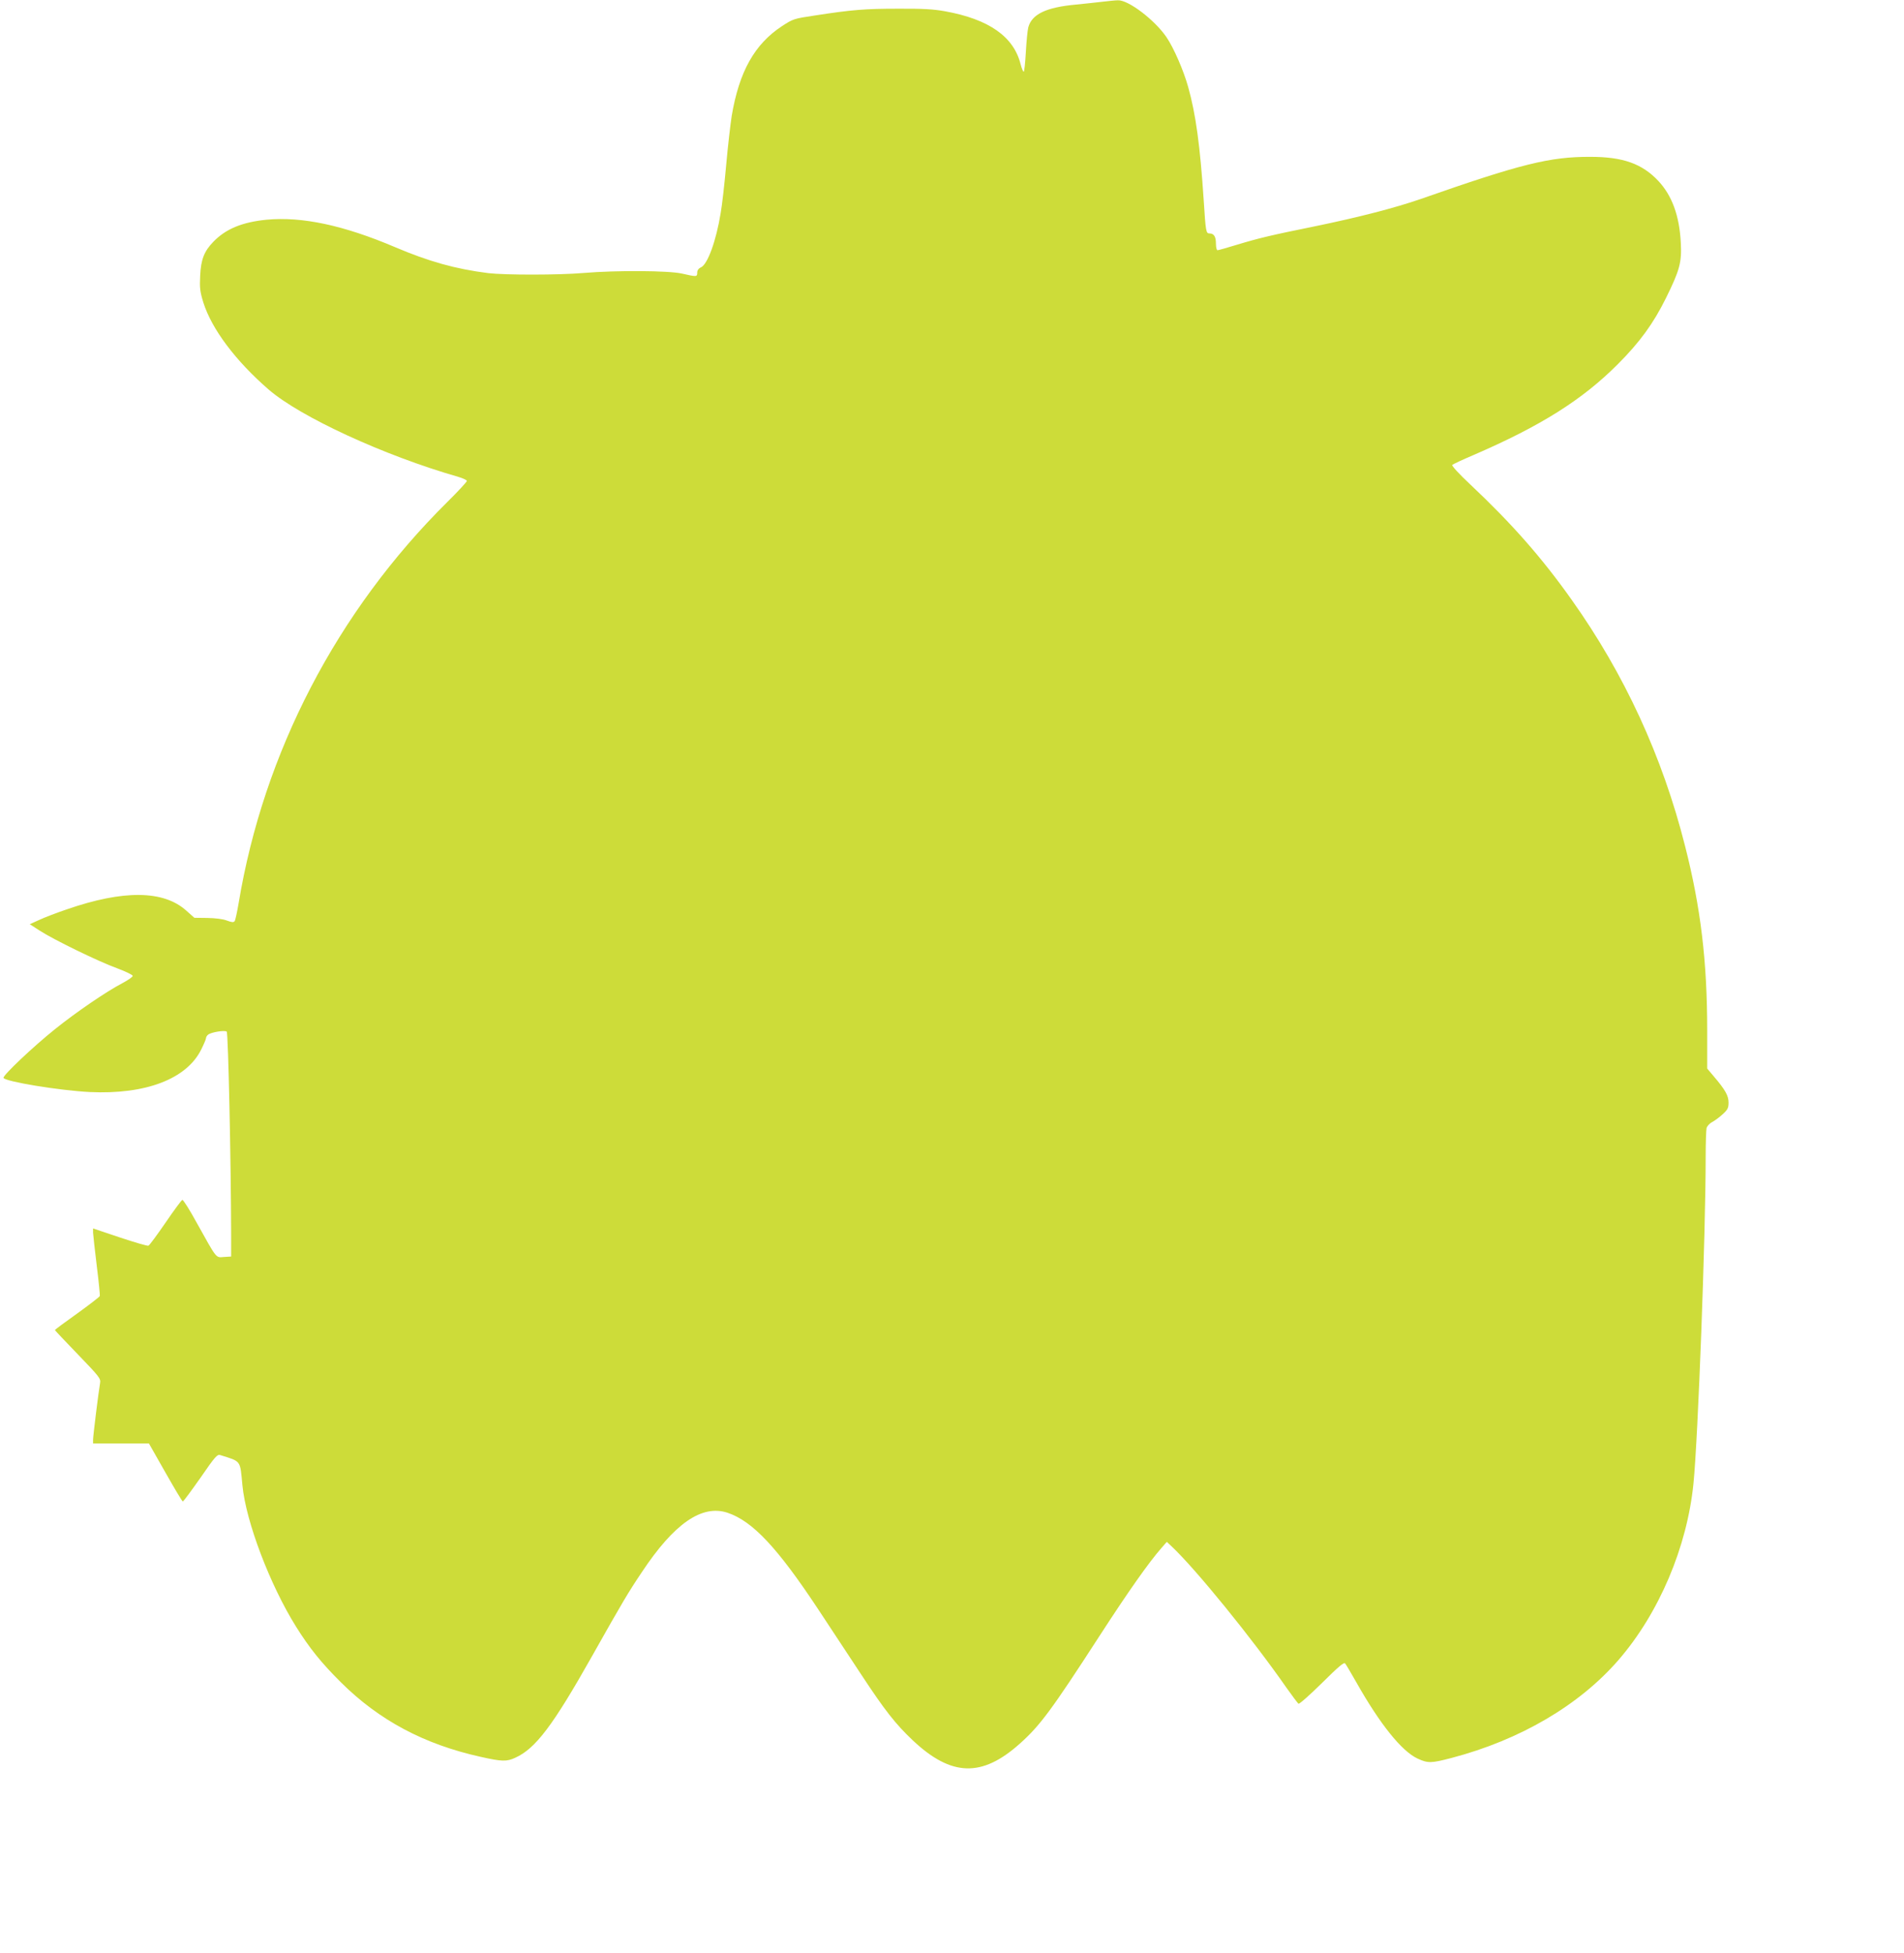 <?xml version="1.0" standalone="no"?>
<!DOCTYPE svg PUBLIC "-//W3C//DTD SVG 20010904//EN"
 "http://www.w3.org/TR/2001/REC-SVG-20010904/DTD/svg10.dtd">
<svg version="1.0" xmlns="http://www.w3.org/2000/svg"
 width="1248pt" height="1280pt" viewBox="0 0 1248 1280"
 preserveAspectRatio="xMidYMid meet">
<g transform="translate(0,1280) scale(0.1,-0.1)"
fill="#cddc39" stroke="none">
<path d="M7230 12789 c-36 -4 -115 -13 -177 -19 -197 -18 -289 -63 -313 -149
-5 -20 -12 -93 -16 -163 -4 -71 -10 -128 -14 -128 -4 0 -13 21 -20 48 -45 182
-208 296 -495 348 -76 14 -150 18 -310 17 -213 0 -302 -7 -547 -45 -134 -20
-140 -22 -212 -69 -181 -119 -281 -299 -330 -589 -8 -52 -25 -196 -36 -320
-11 -124 -27 -265 -36 -315 -30 -185 -86 -337 -129 -357 -16 -7 -25 -19 -25
-35 0 -28 -4 -28 -100 -6 -89 20 -430 22 -644 4 -163 -14 -515 -14 -626 -1
-214 27 -389 76 -610 170 -336 143 -610 202 -843 180 -160 -16 -267 -60 -349
-145 -60 -62 -81 -116 -86 -222 -4 -80 -1 -105 21 -176 55 -174 211 -382 429
-571 208 -179 754 -431 1241 -571 31 -9 57 -21 57 -27 0 -6 -57 -68 -127 -137
-725 -718 -1205 -1643 -1369 -2631 -10 -58 -21 -110 -26 -117 -7 -9 -19 -8
-51 4 -25 10 -76 16 -128 17 l-85 1 -53 47 c-149 134 -412 137 -784 8 -65 -22
-146 -53 -180 -69 l-62 -28 65 -42 c91 -59 386 -203 508 -247 56 -21 102 -43
102 -50 0 -6 -31 -28 -69 -48 -105 -55 -303 -190 -442 -302 -141 -113 -341
-302 -336 -318 8 -24 367 -83 566 -93 365 -17 634 85 730 279 17 34 31 67 31
73 0 7 6 18 14 24 19 16 109 31 122 20 10 -8 28 -846 29 -1334 l0 -140 -47 -3
c-55 -4 -44 -17 -179 225 -46 84 -88 151 -94 149 -5 -1 -55 -68 -110 -149 -55
-80 -105 -148 -112 -151 -6 -3 -91 22 -187 54 l-176 59 0 -27 c1 -15 11 -112
24 -216 13 -104 22 -194 20 -200 -2 -6 -70 -58 -149 -115 -80 -57 -145 -105
-145 -108 0 -2 68 -74 151 -160 141 -146 150 -158 145 -187 -10 -56 -46 -347
-46 -372 l0 -24 183 0 183 0 108 -190 c59 -104 110 -190 114 -190 5 0 56 70
116 155 95 138 110 155 129 149 140 -44 130 -31 146 -199 23 -238 181 -653
351 -925 88 -141 167 -239 294 -365 250 -249 546 -407 917 -489 138 -31 170
-32 226 -6 133 60 246 209 503 665 200 355 238 419 326 550 212 320 394 446
562 391 165 -55 328 -229 597 -636 78 -118 203 -307 277 -420 159 -242 228
-329 341 -436 253 -238 453 -244 702 -21 133 119 207 219 519 701 193 298 325
485 409 581 l35 40 32 -30 c159 -150 526 -601 753 -927 38 -54 73 -100 78
-104 6 -3 75 58 153 135 109 108 145 139 153 129 6 -7 38 -62 73 -123 156
-276 297 -451 401 -500 69 -32 90 -31 224 4 449 118 836 345 1093 641 266 307
450 740 492 1157 30 299 80 1629 80 2143 0 91 3 175 6 188 4 12 20 30 36 38
16 8 47 31 69 51 33 30 39 41 39 77 0 45 -21 83 -97 172 l-43 51 0 250 c0 451
-42 804 -145 1208 -148 586 -397 1127 -744 1615 -194 274 -392 499 -663 754
-74 69 -124 124 -119 129 5 5 69 35 142 66 437 189 710 360 944 595 143 143
233 267 314 431 91 184 105 236 98 364 -9 178 -58 310 -148 406 -106 112 -231
157 -444 157 -266 1 -456 -46 -1115 -277 -165 -57 -403 -119 -695 -179 -286
-58 -365 -77 -507 -120 -65 -20 -122 -36 -128 -36 -5 0 -10 19 -10 43 0 46
-13 67 -42 67 -23 0 -25 11 -38 215 -24 363 -52 566 -102 745 -30 108 -95 257
-142 326 -76 112 -251 246 -319 242 -17 0 -61 -5 -97 -9z"/>
</g>
</svg>
